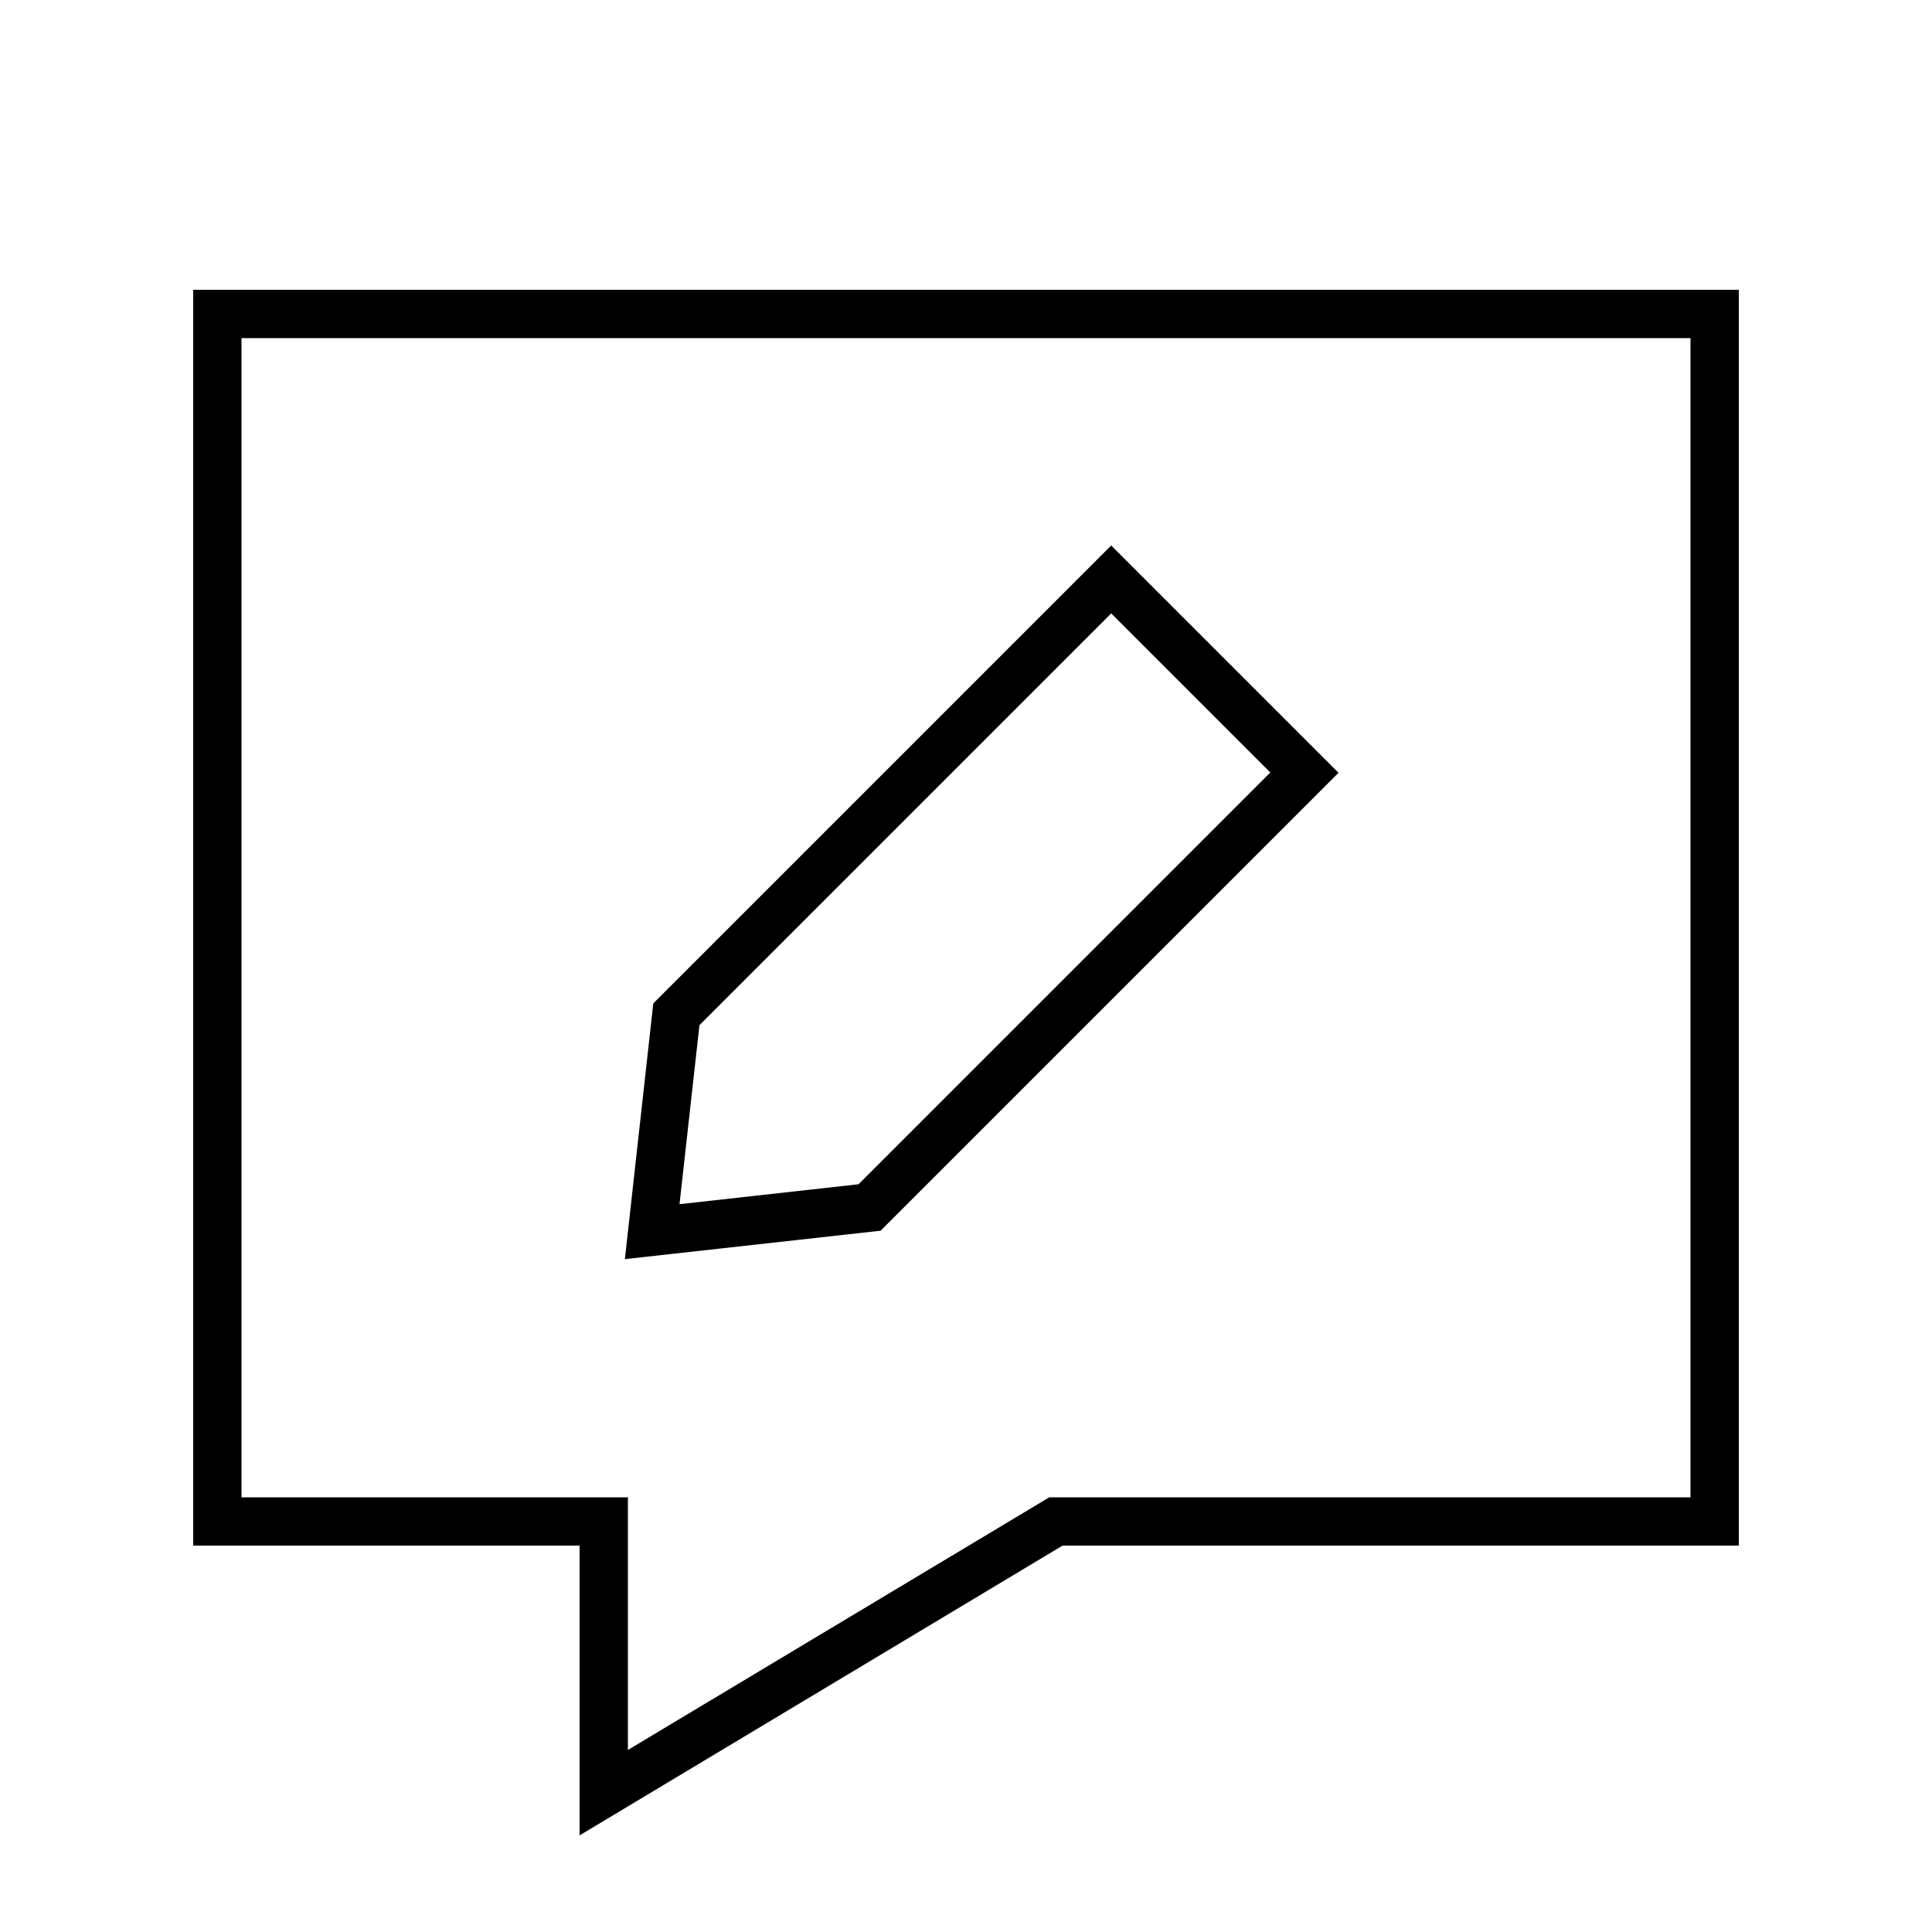 <svg xmlns="http://www.w3.org/2000/svg" viewBox="0 0 640 640"><!--! Font Awesome Pro 7.1.0 by @fontawesome - https://fontawesome.com License - https://fontawesome.com/license (Commercial License) Copyright 2025 Fonticons, Inc. --><path fill="currentColor" d="M576 512L352 512L192 608L192 512L64 512L64 96L576 96L576 512zM347.6 496L560 496L560 112L80 112L80 496L208 496L208 579.7L347.6 496zM373.7 186.3L437.7 250.3L443.4 256L437.7 261.7L293.7 405.7L291.7 407.7L288.9 408L216.9 416L207 417.1L208.1 407.2L216.1 335.2L216.4 332.4L218.4 330.4L362.4 186.4L368.1 180.7L373.8 186.4zM225.1 398.9L284.4 392.3L420.8 255.9L368.1 203.2L231.7 339.6L225.1 398.9z"/></svg>